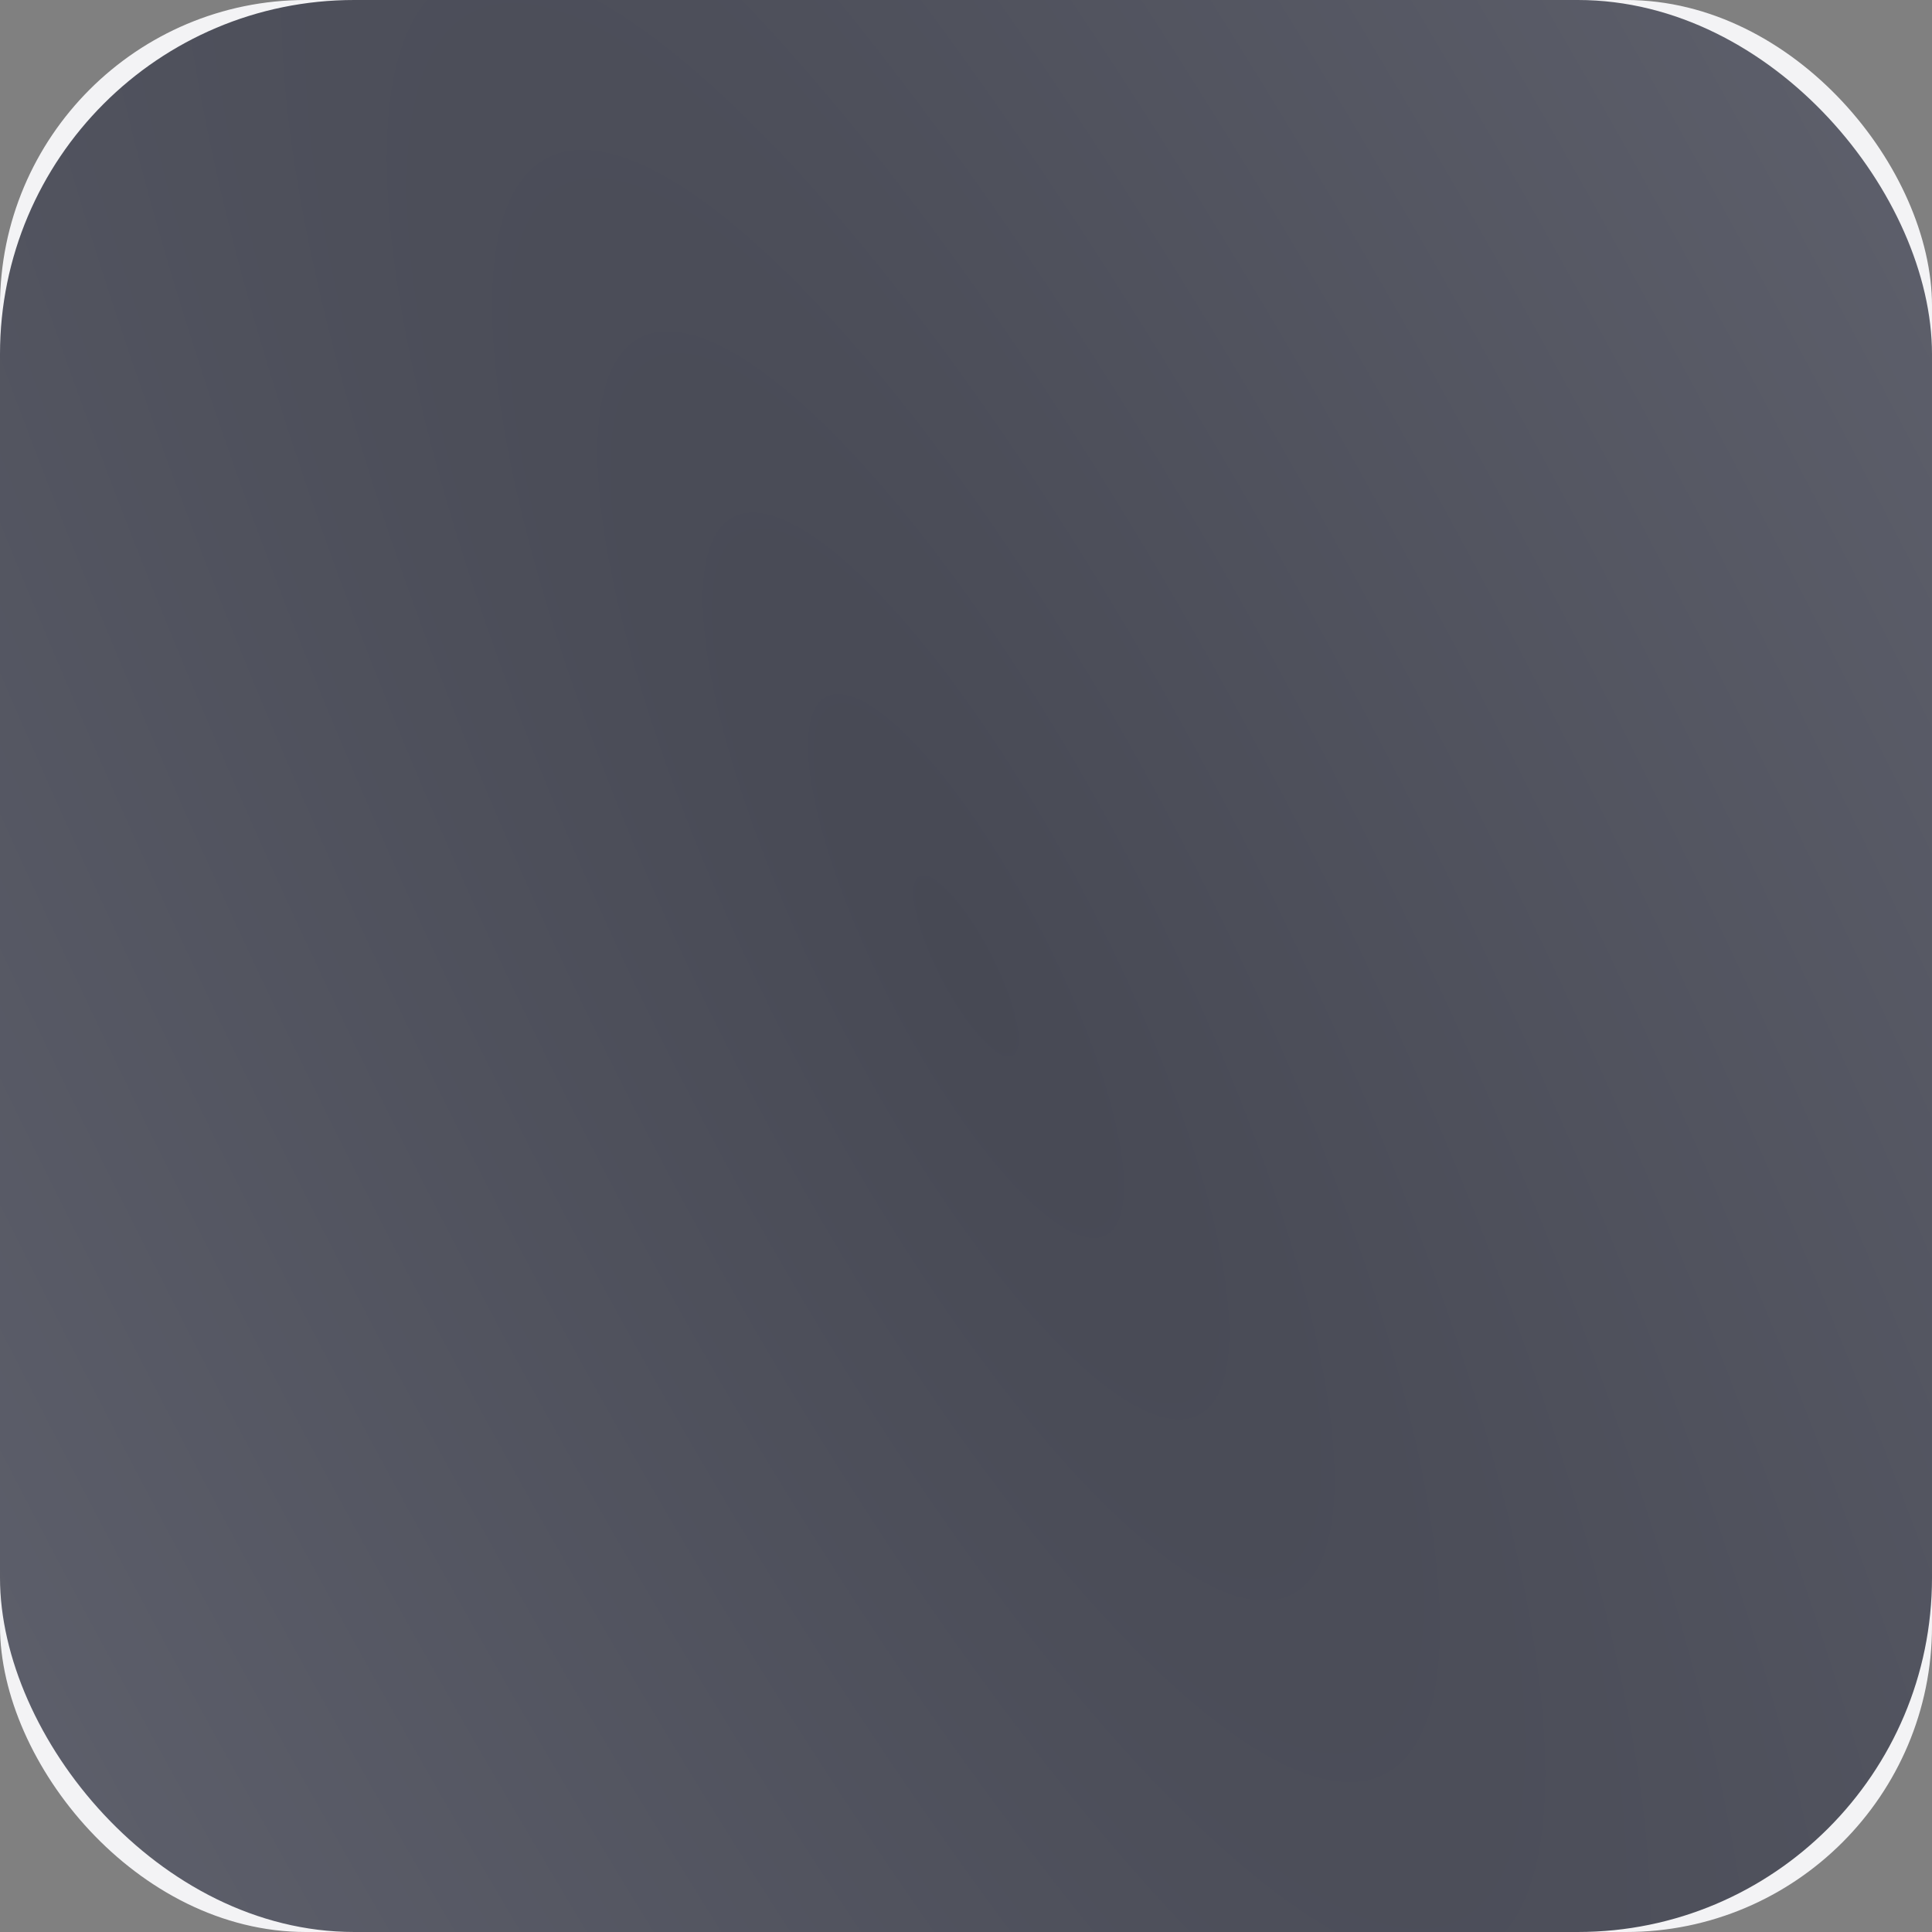 <?xml version="1.0" encoding="UTF-8"?> <svg xmlns="http://www.w3.org/2000/svg" width="600" height="600" viewBox="0 0 600 600" fill="none"><rect x="0" y="0" width="600" height="600" fill="#808080" stroke="none"/><rect width="600" height="600" rx="95" fill="#F3F3F5"></rect><path d="M140.863 19.273C137.962 19.888 135.946 20.527 134.299 21.363C133.783 21.633 133.094 21.977 132.75 22.1C132.037 22.42 131.742 22.592 129.554 24.067C128.473 24.805 111.83 41.275 76.995 76.061C48.97 104.061 25.493 127.637 24.854 128.448C23.33 130.341 21.191 134.102 20.355 136.314C18.708 140.715 18.044 146.344 18.683 150.106C19.962 157.259 22.346 162.201 26.673 166.577C29.82 169.772 32.671 171.714 36.383 173.239C40.464 174.91 41.915 175.156 47.323 175.156C51.699 175.156 52.461 175.107 54.206 174.591C57.82 173.558 60.672 172.255 63.917 170.166C64.654 169.674 68.686 165.888 72.84 161.758C78.618 156.055 80.56 154.26 81.027 154.26C81.494 154.26 89.631 162.274 118.246 190.889C140.346 212.99 154.875 227.691 154.875 227.961C154.875 228.232 149.786 233.517 142.264 240.99C135.331 247.923 129.431 253.897 129.185 254.314C128.915 254.708 128.251 255.667 127.71 256.404C127.145 257.142 126.604 257.928 126.53 258.125C126.432 258.322 126.014 259.034 125.621 259.723C125.203 260.387 124.81 261.124 124.736 261.321C124.662 261.517 124.343 262.304 123.998 263.042C122.499 266.483 121.368 271.302 121.073 275.456C120.778 279.684 121.688 285.929 123.163 289.936C125.596 296.598 129.825 302.326 135.479 306.677C138.281 308.816 138.38 308.889 141.231 310.34C144.673 312.11 147.058 312.921 150.942 313.659C160.16 315.379 169.625 313.609 177.467 308.668C178.647 307.906 183.121 304.342 183.736 303.653C184.006 303.358 184.4 303.112 184.645 303.112C184.916 303.112 221.201 339.201 275.751 393.751C325.606 443.631 367.423 485.299 368.652 486.381C371.282 488.667 374.847 491.372 376.248 492.134C376.789 492.429 377.797 492.994 378.46 493.387C380.009 494.297 384.41 496.46 385.221 496.706C385.565 496.804 386.18 497.026 386.573 497.222C387.556 497.665 392.055 499.042 392.571 499.042C392.793 499.042 393.407 499.214 393.948 499.386C397.218 500.541 407.493 501.082 413.123 500.418C417.745 499.877 424.972 498.107 426.816 497.075C427.062 496.927 427.381 496.829 427.529 496.829C428.168 496.829 432.544 494.641 435.985 492.601C438.96 490.855 441.271 489.184 444 486.824C445.13 485.84 446.212 485.029 446.384 485.029C446.556 485.029 447.22 485.496 447.859 486.086C448.498 486.676 449.678 487.684 450.49 488.348C451.301 489.012 452.456 490.019 453.071 490.56C455.333 492.552 455.947 493.068 457.988 494.739C459.143 495.674 460.126 496.509 460.2 496.608C460.397 496.829 463.838 499.779 465.51 501.131C466.346 501.795 468.165 503.344 469.566 504.573C470.968 505.777 472.836 507.4 473.745 508.137C474.655 508.875 476.155 510.153 477.113 510.964C478.048 511.776 479.744 513.202 480.875 514.16C482.005 515.094 483.48 516.373 484.169 516.987C485.373 518.069 485.963 518.561 489.577 521.56C490.536 522.347 491.421 523.133 491.544 523.281C491.691 523.428 493.486 524.977 495.575 526.722C501.205 531.442 506.122 535.597 508.162 537.342C509.17 538.203 510.866 539.653 511.923 540.538C513.005 541.448 514.062 542.357 514.259 542.554C514.48 542.775 516.348 544.373 518.413 546.119C520.478 547.889 522.765 549.806 523.478 550.421C529.107 555.214 530.779 556.616 532.303 557.894C533.286 558.705 535.179 560.303 536.507 561.459C544.988 568.784 546.045 569.522 549.929 570.874C552.265 571.661 556.665 571.661 559.271 570.825C563.081 569.62 565.613 567.949 567.752 565.171C570.333 561.803 571.415 558.754 571.44 554.723C571.44 551.748 570.923 549.536 569.645 547.028C569.08 545.922 565.81 541.595 563.843 539.358C561.828 537.047 559.885 534.761 558.41 532.967C557.476 531.811 556.64 530.828 556.542 530.754C556.296 530.533 553.273 526.968 551.527 524.854C550.593 523.699 549.757 522.715 549.683 522.642C549.462 522.469 546.61 519.151 545.135 517.332C544.472 516.52 542.751 514.48 541.325 512.808C536.384 507.031 535.769 506.318 533.606 503.737C532.401 502.311 531.025 500.689 530.533 500.148C530.041 499.632 529.279 498.747 528.812 498.181C527.73 496.878 526.378 495.28 525.075 493.732C524.485 493.019 522.371 490.536 520.38 488.2C518.389 485.84 515.218 482.104 513.3 479.867C511.407 477.629 508.949 474.729 507.818 473.377C506.712 472.049 505.31 470.377 504.696 469.664C504.081 468.952 502.754 467.378 501.746 466.174C500.738 464.994 498.919 462.855 497.69 461.429C496.46 460.003 494.985 458.233 494.371 457.496C493.388 456.267 492.65 455.406 490.339 452.825C489.897 452.358 488.84 451.079 487.979 449.998C487.119 448.916 486.086 447.712 485.718 447.318C485.349 446.9 485.029 446.482 485.029 446.359C485.029 446.138 487.094 443.508 488.151 442.377C488.766 441.738 491.618 437.608 492.38 436.28C492.699 435.715 493.166 434.904 493.412 434.51C494.617 432.47 496.633 428.02 497.321 425.906C497.616 424.947 498.058 423.62 498.329 422.956C498.575 422.268 498.845 421.284 498.943 420.744C499.017 420.203 499.238 419.219 499.435 418.531C500.492 414.868 500.959 404.568 500.295 399.602C499.902 396.677 498.698 391.047 498.058 389.154C496.755 385.393 495.92 383.352 494.395 380.304C492.527 376.592 489.921 372.757 486.652 368.922C485.693 367.816 444.024 325.999 394.022 275.972C344.019 225.97 303.113 184.891 303.113 184.694C303.113 184.522 303.801 183.564 304.661 182.58C307.415 179.409 309.258 176.779 310.315 174.517C313.265 168.174 314.273 163.897 314.273 157.702C314.249 150.769 312.7 145.14 308.988 138.65C308.078 137.027 304.514 132.725 302.572 130.906C295.467 124.219 285.142 120.458 275.579 121.073C269.655 121.466 263.066 123.433 258.985 126.063C258.715 126.211 258.322 126.432 258.125 126.53C257.928 126.604 257.142 127.145 256.404 127.71C255.667 128.251 254.733 128.915 254.315 129.185C253.921 129.431 247.923 135.307 240.99 142.264C233.665 149.614 228.232 154.875 227.961 154.875C227.691 154.875 212.498 139.854 190.816 118.172C161.93 89.287 154.113 81.346 154.187 80.928C154.211 80.633 157.628 76.995 161.758 72.84C168.642 65.908 170.141 64.212 171.493 61.704C171.739 61.237 172.083 60.672 172.231 60.475C172.649 59.909 173.976 56.394 174.591 54.206C175.107 52.461 175.156 51.699 175.156 47.323C175.156 42.898 175.107 42.209 174.566 40.316C173.386 36.137 171.592 32.499 169.084 29.328C167.929 27.853 164.045 24.091 163.676 24.091C163.602 24.091 162.791 23.6 161.906 22.985C160.996 22.371 160.234 21.879 160.16 21.879C160.087 21.879 159.57 21.658 158.98 21.387C155.367 19.716 151.704 18.904 147.131 18.782C144.23 18.708 143.247 18.782 140.863 19.273ZM177.615 131.078C197.773 151.261 214.367 167.978 214.44 168.224C214.588 168.592 209.966 173.337 191.627 191.676L168.642 214.662L167.953 214.219C166.896 213.531 94.4 140.936 94.4 140.567C94.4 140.149 140.15 94.4 140.592 94.4C140.764 94.4 157.432 110.92 177.615 131.078ZM323.615 231.698C342.102 250.16 357.196 265.352 357.147 265.5C357.024 265.893 335.956 286.887 335.685 286.887C335.366 286.887 268.057 219.603 268.204 219.431C271.843 215.522 289.272 198.142 289.567 198.142C289.788 198.142 305.104 213.236 323.615 231.698ZM288.78 266.287C307.218 284.724 322.288 299.966 322.288 300.162C322.288 300.654 300.654 322.287 300.163 322.287C299.769 322.287 232.804 255.445 232.804 255.052C232.804 254.634 254.536 232.779 254.929 232.804C255.126 232.804 270.368 247.874 288.78 266.287ZM253.553 302.08C271.916 320.468 286.912 335.636 286.863 335.784C286.74 336.128 265.697 357.196 265.451 357.196C265.107 357.196 198.265 290.059 198.191 289.641C198.142 289.37 201.755 285.609 208.663 278.677C217.858 269.507 219.283 268.179 219.677 268.401C219.947 268.548 235.164 283.716 253.553 302.08ZM375.437 283.593C378.043 286.224 380.23 288.559 380.28 288.78C380.378 289.247 289.42 380.304 288.854 380.304C288.461 380.304 278.775 370.741 278.775 370.348C278.775 370.004 370.028 278.775 370.397 278.775C370.545 278.775 372.806 280.938 375.437 283.593ZM473.696 461.552C474.532 462.56 475.368 463.519 475.515 463.691C475.688 463.863 476.573 464.944 477.531 466.1C478.465 467.255 479.35 468.288 479.498 468.435C479.645 468.558 480.383 469.394 481.12 470.279C481.858 471.139 482.694 472.147 482.989 472.492C483.284 472.836 483.874 473.573 484.341 474.114C484.783 474.679 486.16 476.277 487.365 477.679C488.594 479.08 490.241 481.022 491.052 482.005C491.863 482.989 494.199 485.742 496.215 488.127C500.959 493.707 505.237 498.771 509.219 503.516C510.965 505.581 512.513 507.375 512.661 507.523C512.833 507.646 513.718 508.703 514.652 509.858C516.52 512.12 519.446 515.562 519.692 515.758C519.765 515.832 520.601 516.815 521.56 517.971C523.355 520.183 523.822 520.724 525.739 522.887C526.403 523.625 527.657 525.124 528.542 526.206C530.14 528.173 530.779 528.935 532.598 531C533.163 531.614 534.196 532.819 534.933 533.704C535.671 534.589 536.58 535.622 536.974 536.039C537.367 536.433 537.859 537.047 538.08 537.392C538.301 537.736 538.621 538.104 538.793 538.203C539.162 538.424 539.211 539.112 538.867 539.112C538.744 539.112 538.424 538.916 538.178 538.694C537.908 538.449 537.49 538.08 537.244 537.883C536.556 537.318 531.983 533.483 531.025 532.622C530.533 532.204 529.648 531.418 529.033 530.877C528.419 530.312 527.313 529.377 526.575 528.787C525.838 528.173 524.068 526.698 522.666 525.469C521.265 524.264 519.446 522.691 518.61 522.027C516.84 520.601 513.472 517.725 513.3 517.479C513.226 517.405 512.243 516.569 511.088 515.635C509.932 514.701 508.113 513.152 507.031 512.194C505.95 511.235 504.13 509.686 502.975 508.752C501.82 507.818 500.836 506.982 500.763 506.908C500.369 506.49 496.633 503.319 494.863 501.869C493.707 500.934 492.724 500.099 492.65 500.025C492.478 499.779 489.11 496.903 487.34 495.477C486.504 494.789 484.685 493.24 483.284 492.035C481.883 490.806 480.113 489.331 479.375 488.717C478.638 488.127 477.531 487.192 476.917 486.627C474.237 484.267 473.745 483.824 471.754 482.227C470.599 481.292 469.615 480.457 469.542 480.383C469.468 480.309 468.706 479.621 467.821 478.883C466.936 478.146 466.174 477.457 466.1 477.384C466.026 477.285 465.313 476.671 464.478 476.007C461.945 473.967 459.708 471.926 459.708 471.631C459.708 471.213 471.435 459.708 471.853 459.708C472.025 459.708 472.86 460.544 473.696 461.552Z" fill="black"></path><g style="mix-blend-mode:lighten"><rect width="600" height="600" rx="110" fill="url(#paint0_radial_271_519)"></rect></g><defs><radialGradient id="paint0_radial_271_519" cx="0" cy="0" r="1" gradientUnits="userSpaceOnUse" gradientTransform="translate(300 300) rotate(-26.565) scale(484.481 1753.2)"><stop stop-color="#474954"></stop><stop offset="1" stop-color="#636571"></stop></radialGradient></defs></svg> 
